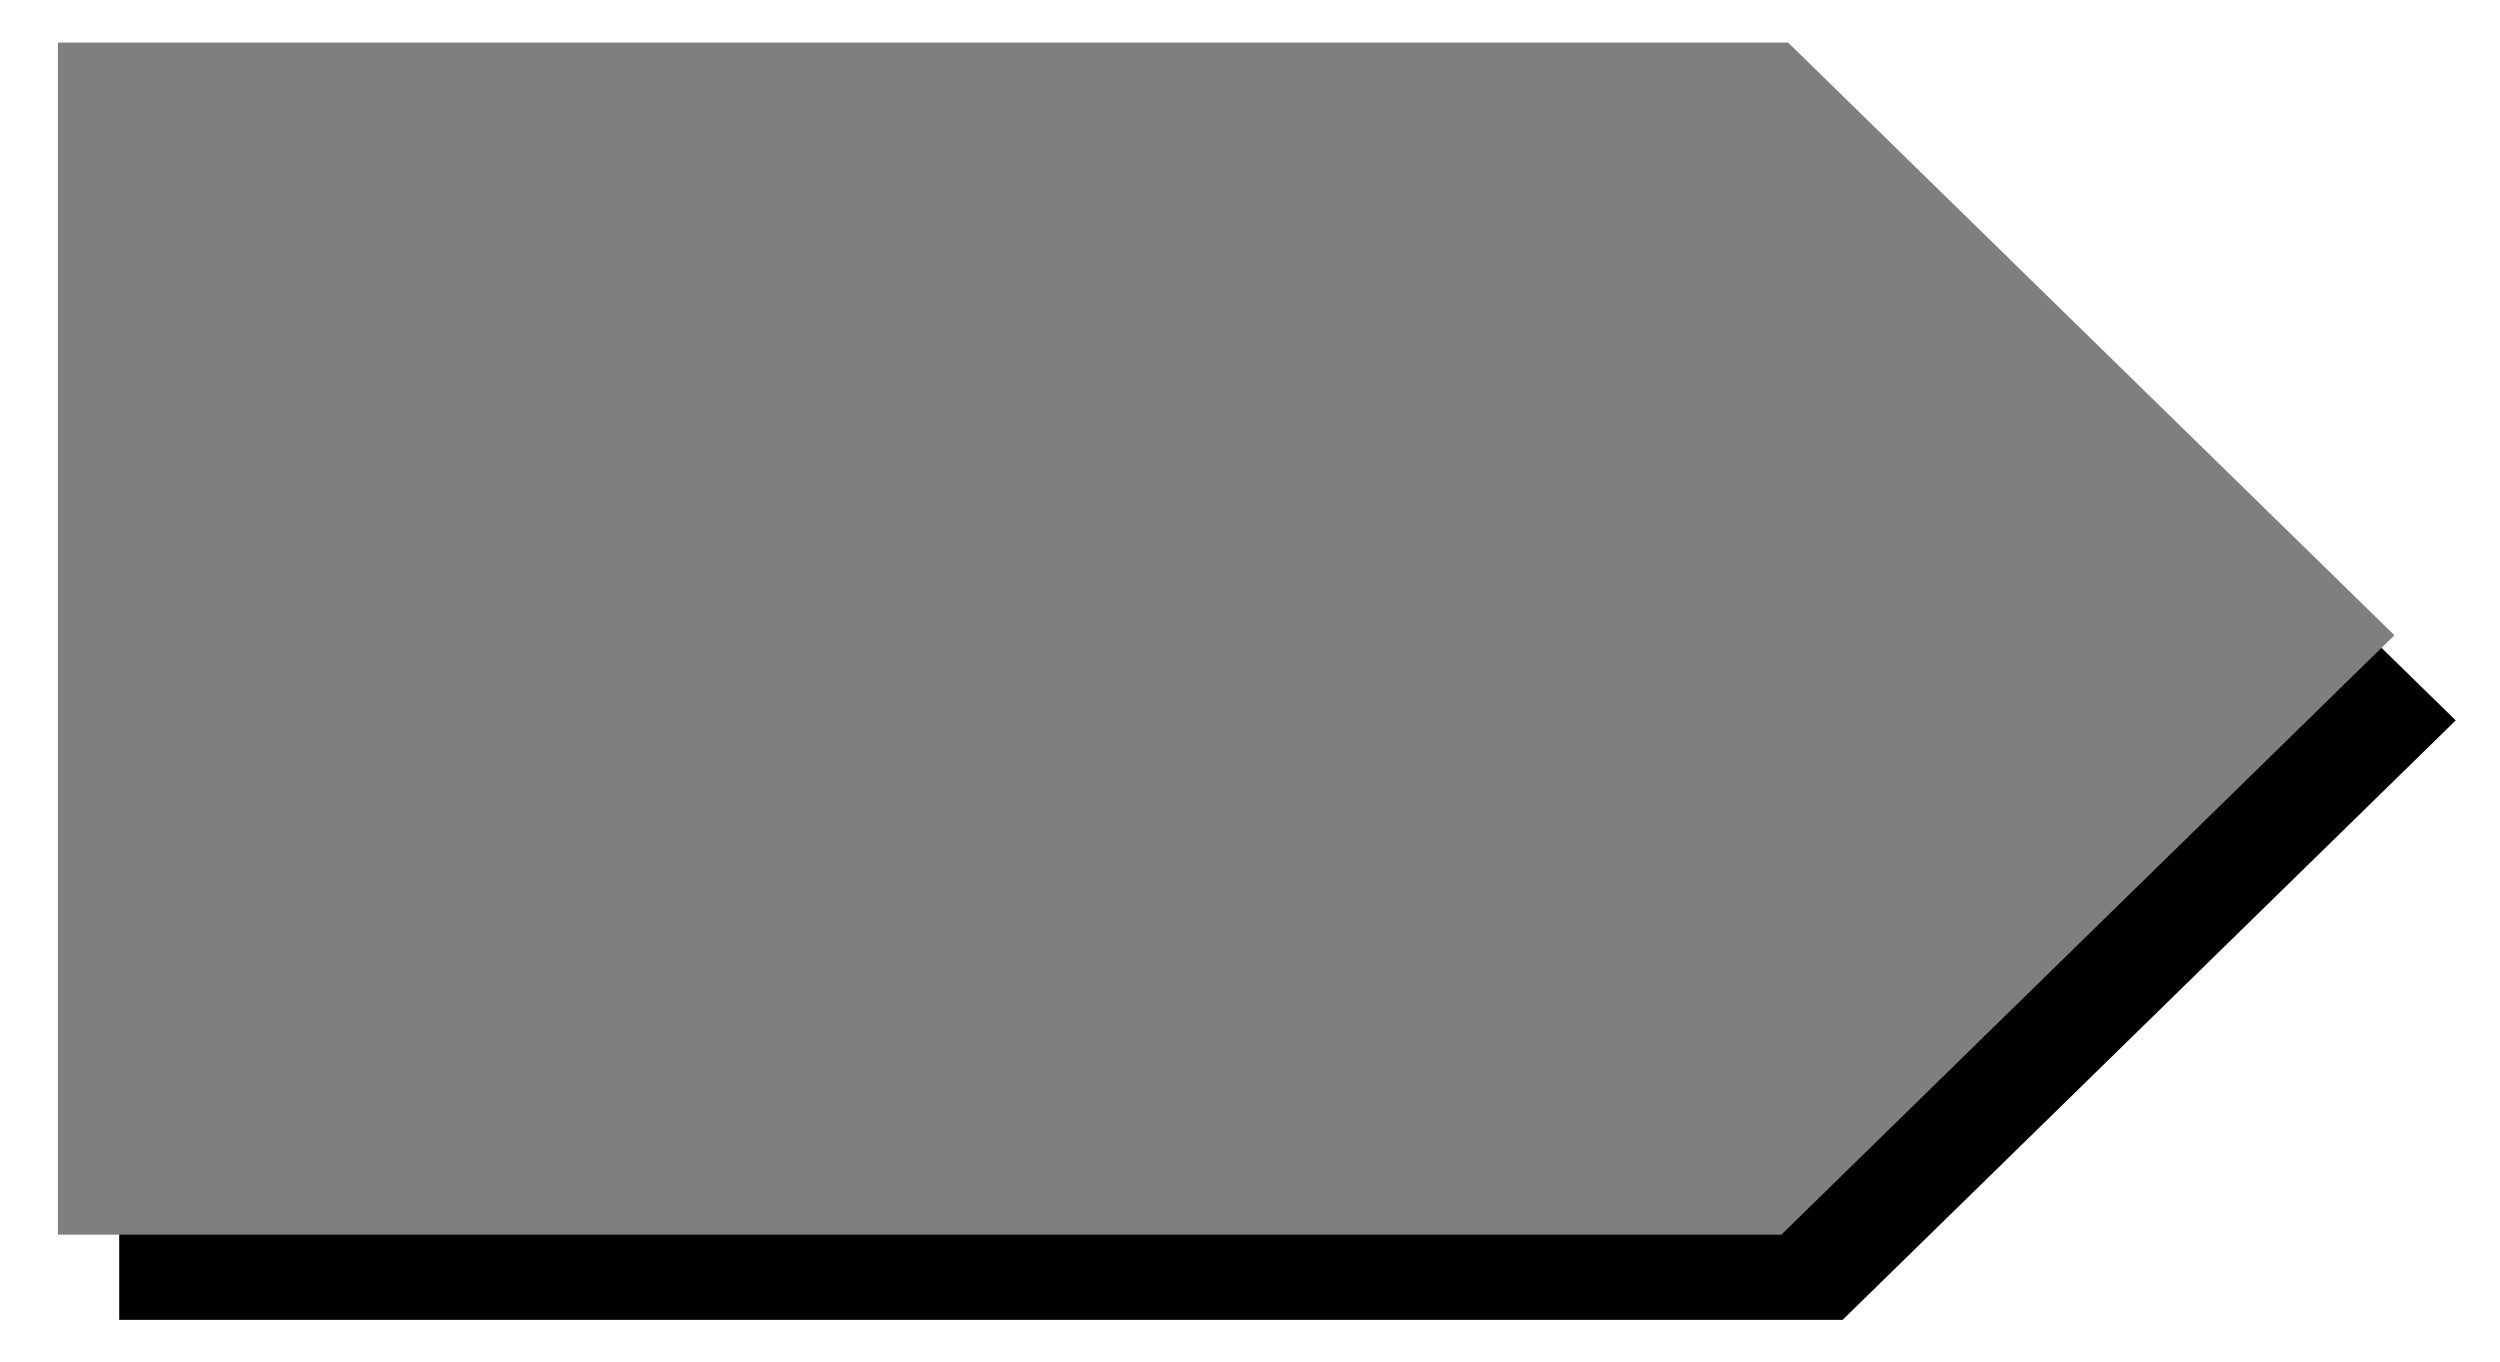 <?xml version="1.0" encoding="utf-8"?>
<!DOCTYPE svg PUBLIC "-//W3C//DTD SVG 1.0//EN" "http://www.w3.org/TR/2001/REC-SVG-20010904/DTD/svg10.dtd">
<svg version="1.0" id="Capa_1" xmlns="http://www.w3.org/2000/svg" xmlns:xlink="http://www.w3.org/1999/xlink" x="0px" y="0px"
	 width="91.75px" height="50px" viewBox="0 0 91.75 50" enable-background="new 0 0 91.75 50" xml:space="preserve">
<polygon points="4.375,4.688 67.875,4.688 90.125,26.438 67.625,48.438 4.375,48.438 "/>
<polygon fill="#7F7F7F" points="2.125,1.563 65.625,1.563 87.875,23.313 65.375,45.313 2.125,45.313 "/>
</svg>
